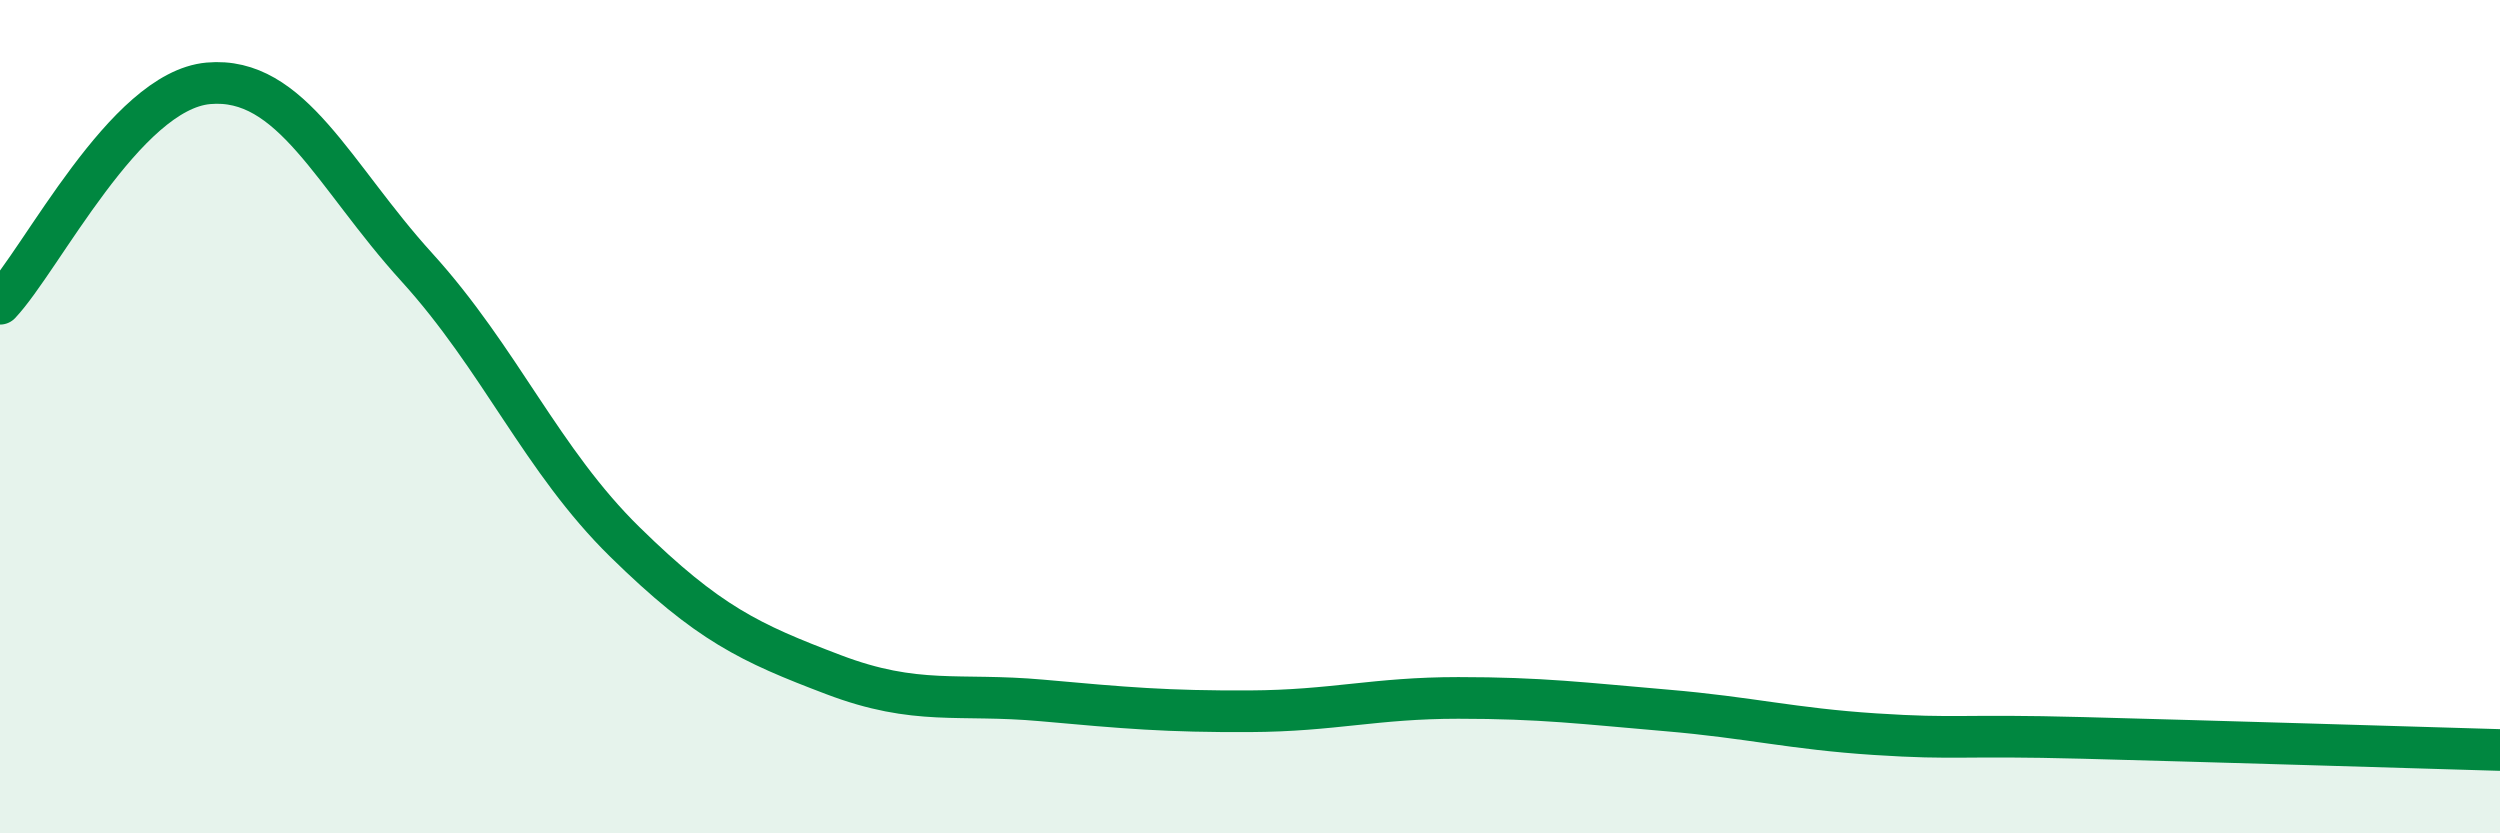
    <svg width="60" height="20" viewBox="0 0 60 20" xmlns="http://www.w3.org/2000/svg">
      <path
        d="M 0,7.29 C 1,6.23 3,2.18 5,2 C 7,1.82 8,4.21 10,6.41 C 12,8.61 13,11.05 15,13.01 C 17,14.97 18,15.43 20,16.19 C 22,16.95 23,16.63 25,16.81 C 27,16.99 28,17.08 30,17.07 C 32,17.06 33,16.75 35,16.75 C 37,16.75 38,16.88 40,17.05 C 42,17.22 43,17.49 45,17.62 C 47,17.75 47,17.63 50,17.71 C 53,17.79 58,17.94 60,18L60 20L0 20Z"
        fill="#008740"
        opacity="0.1"
        stroke-linecap="round"
        stroke-linejoin="round"
      />
      <path
        d="M 0,7.29 C 1,6.23 3,2.18 5,2 C 7,1.82 8,4.21 10,6.41 C 12,8.61 13,11.05 15,13.01 C 17,14.97 18,15.43 20,16.19 C 22,16.95 23,16.63 25,16.81 C 27,16.99 28,17.08 30,17.07 C 32,17.06 33,16.75 35,16.75 C 37,16.75 38,16.88 40,17.05 C 42,17.22 43,17.49 45,17.62 C 47,17.75 47,17.63 50,17.71 C 53,17.79 58,17.94 60,18"
        stroke="#008740"
        stroke-width="1"
        fill="none"
        stroke-linecap="round"
        stroke-linejoin="round"
      />
    </svg>
  